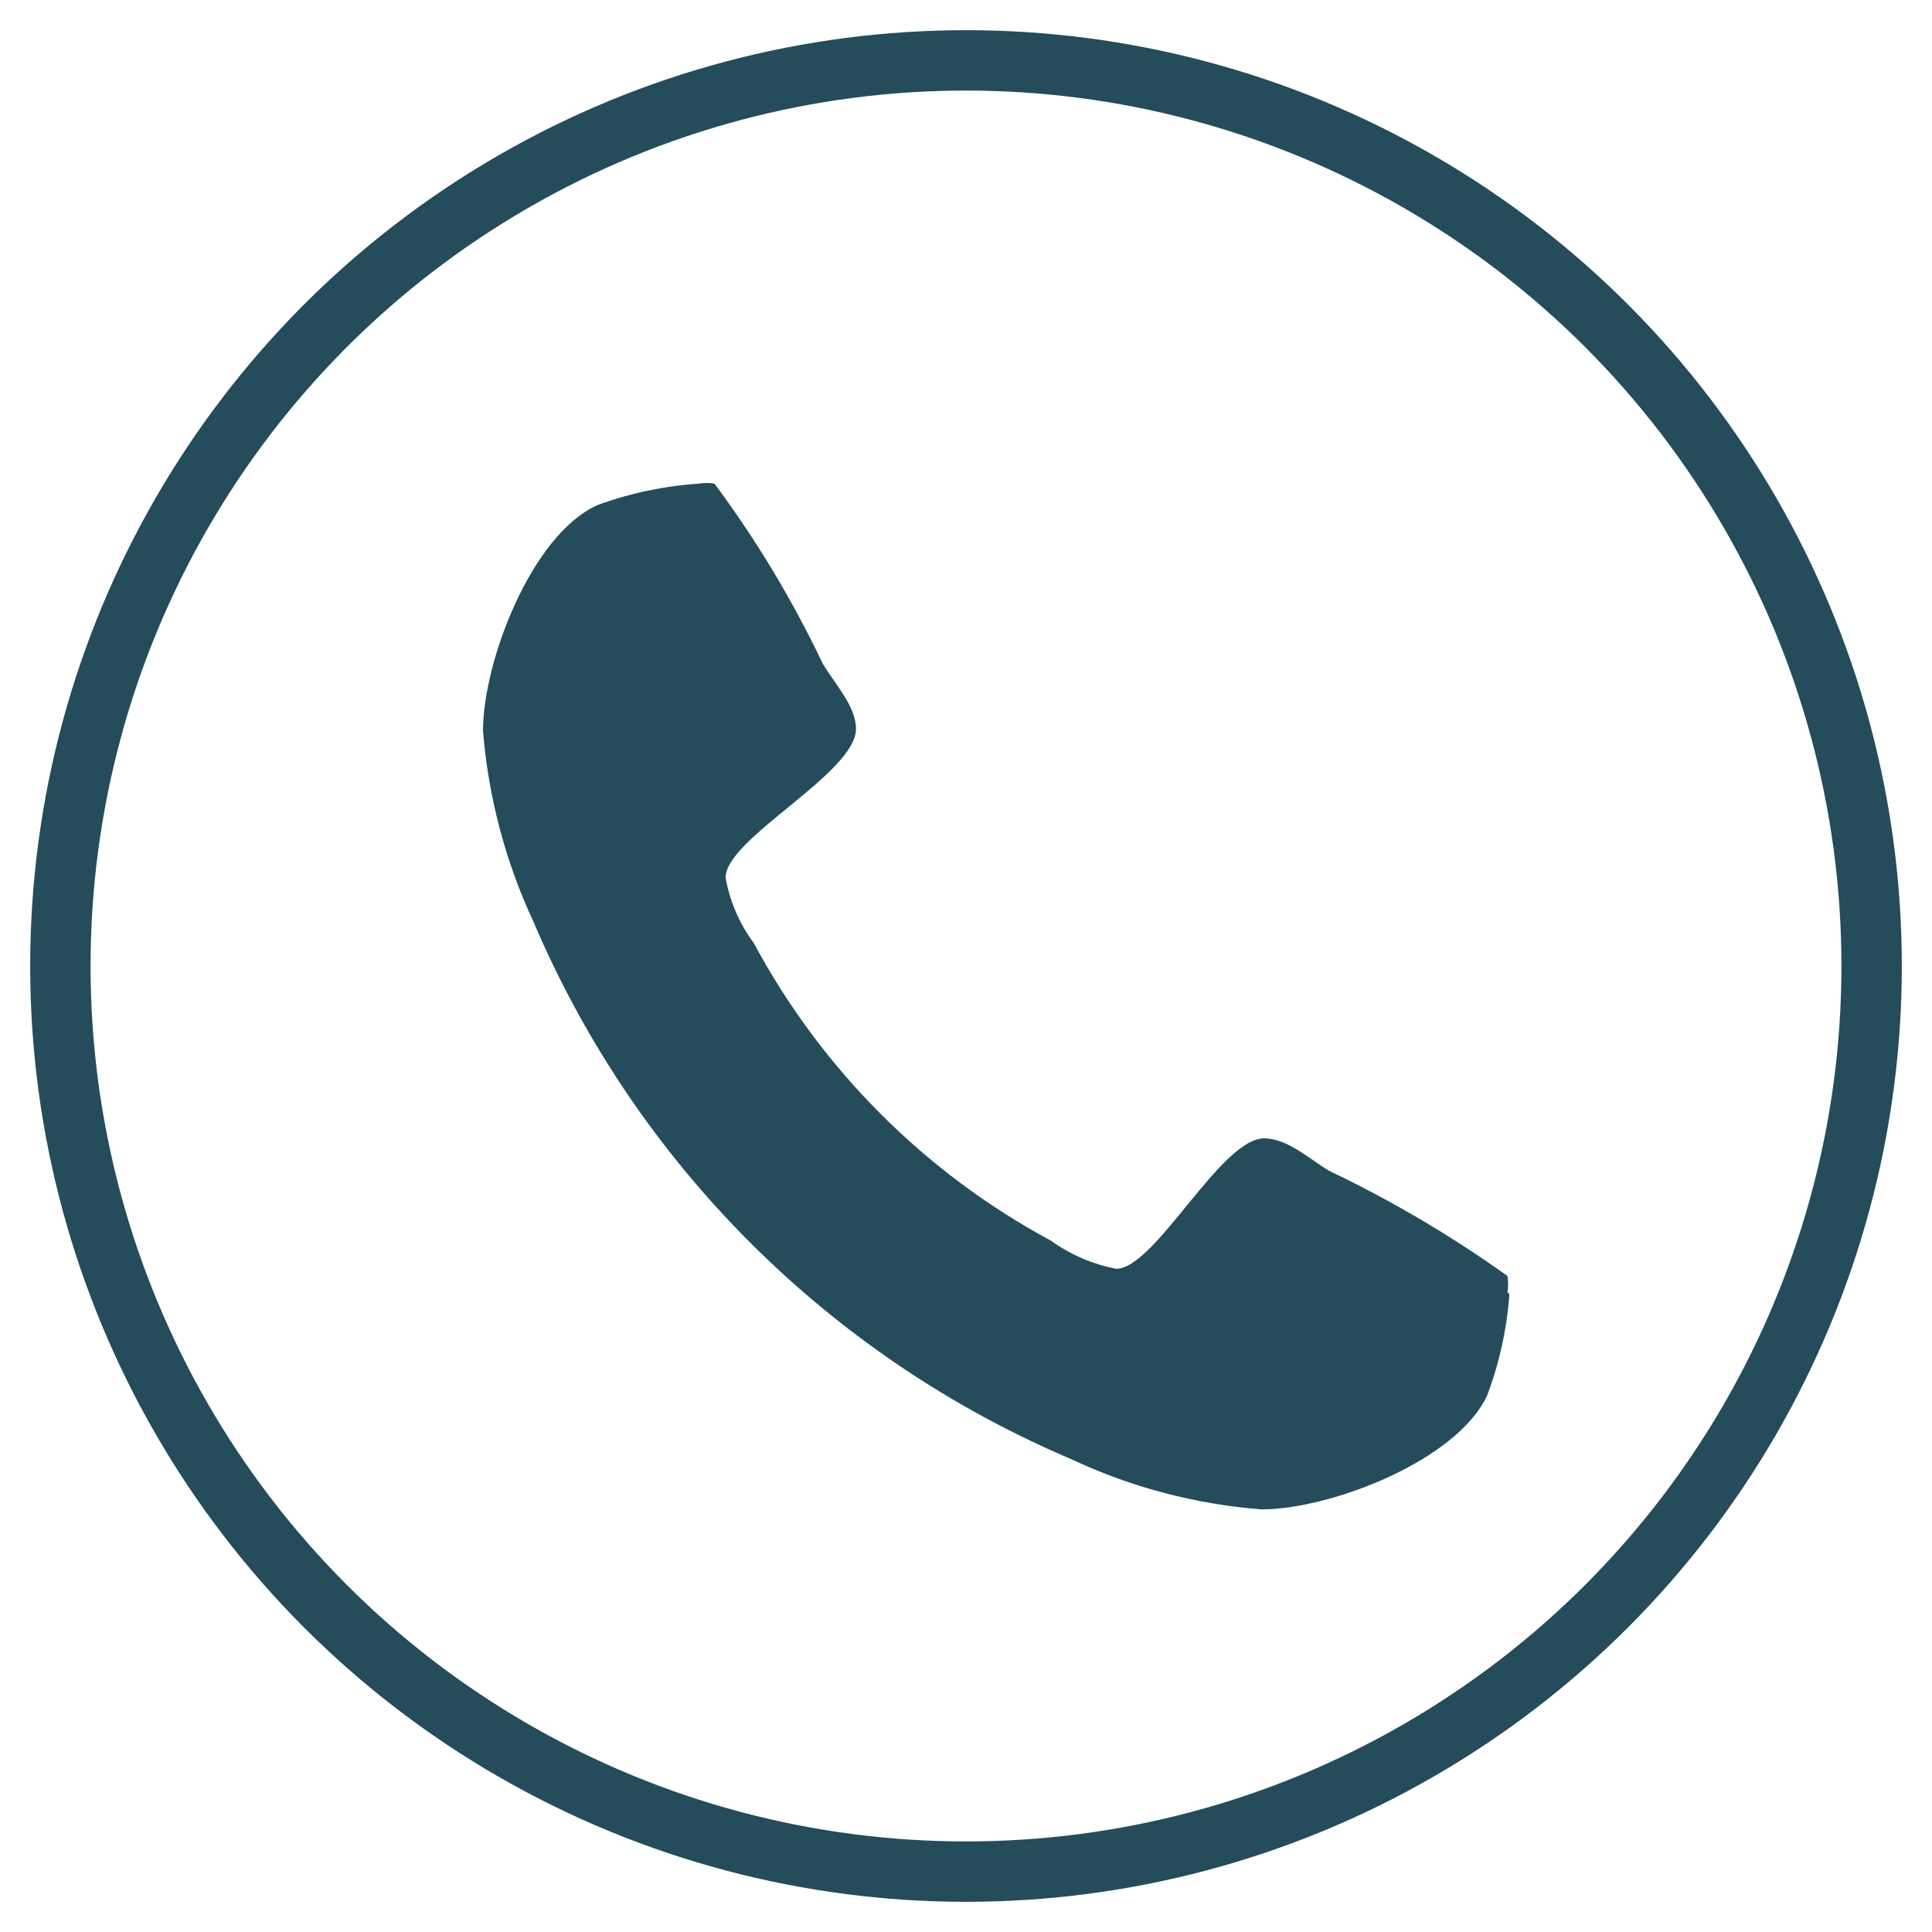 <svg width="32" height="32" viewBox="0 0 32 32" fill="none" xmlns="http://www.w3.org/2000/svg">
<circle cx="16" cy="16" r="15" stroke="#244C5A"/>
<path d="M25 21.436C24.959 22.009 24.835 22.573 24.633 23.11C24.136 24.19 22.041 25 20.896 25C19.803 24.916 18.734 24.634 17.742 24.168C13.731 22.463 10.537 19.27 8.832 15.258C8.369 14.265 8.088 13.197 8 12.105C8 10.96 8.799 8.865 9.89 8.368C10.432 8.169 10.999 8.049 11.575 8.011C11.661 7.996 11.748 7.996 11.834 8.011C12.528 8.944 13.128 9.942 13.627 10.992C13.811 11.305 14.178 11.694 14.178 12.072C14.178 12.807 12.018 13.887 12.018 14.535C12.086 14.926 12.245 15.296 12.482 15.615C13.604 17.707 15.317 19.424 17.407 20.55C17.73 20.781 18.098 20.94 18.487 21.015C19.135 21.015 20.215 18.855 20.939 18.855C21.328 18.855 21.706 19.211 22.019 19.395C23.051 19.887 24.038 20.469 24.968 21.134C24.983 21.223 24.983 21.314 24.968 21.404" fill="#244C5A"/>
</svg>
